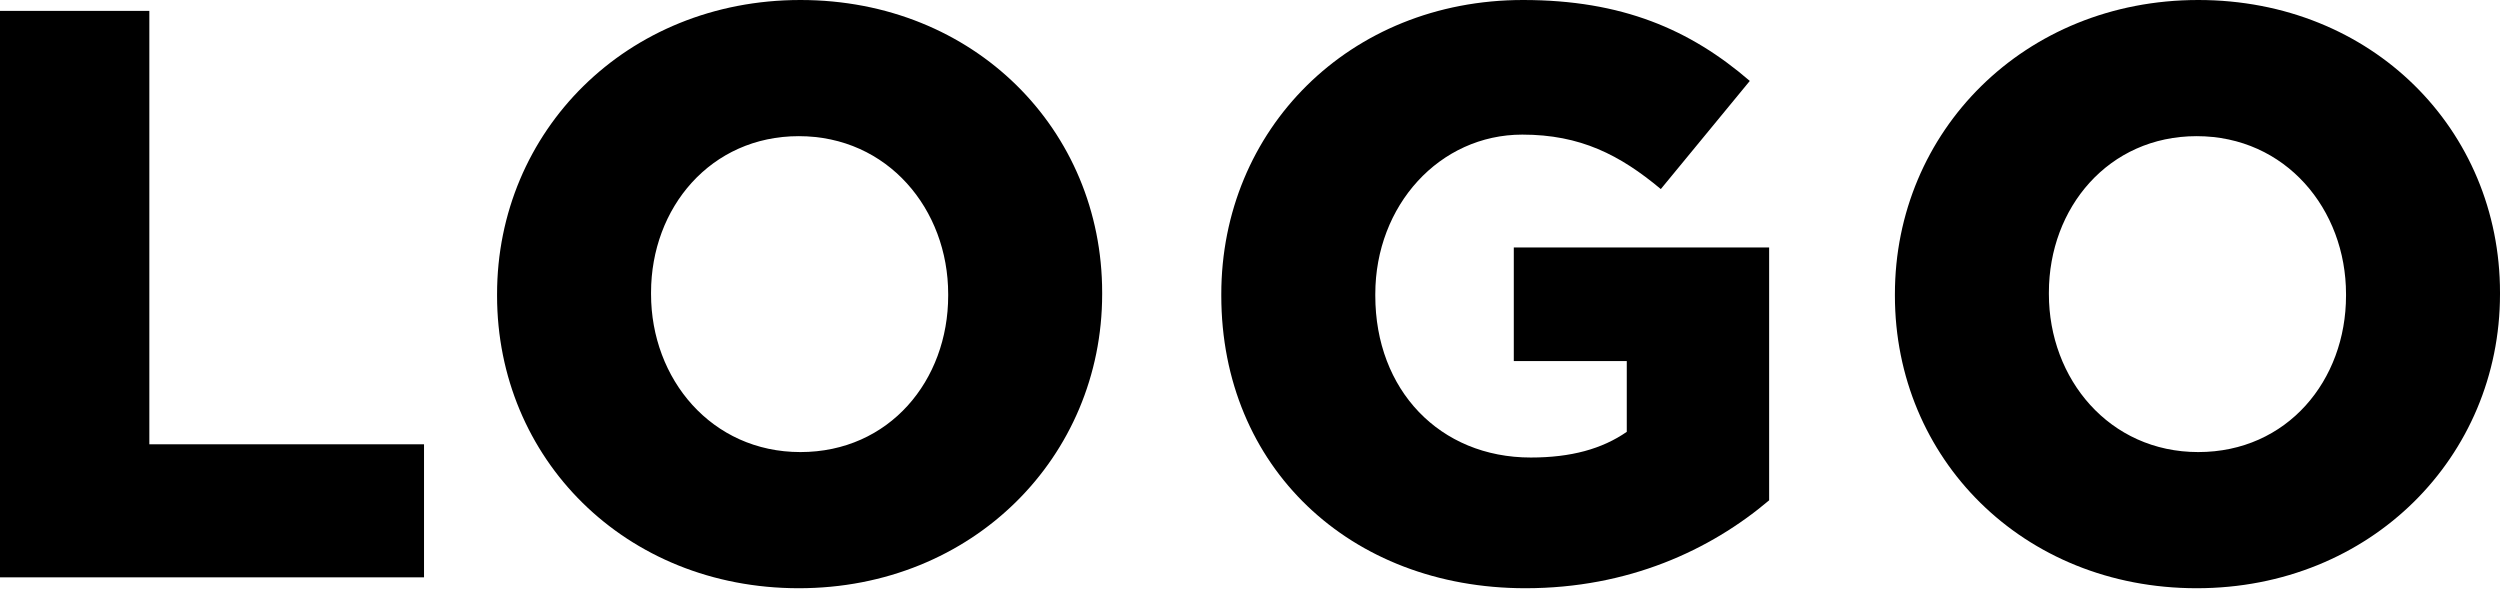 <svg width="110" height="26" viewBox="0 0 110 26" fill="none" xmlns="http://www.w3.org/2000/svg">
<path d="M0 25.403H18.657V19.549H6.571V0.479H0V25.403Z" fill="black"/>
<path d="M35.149 25.882C42.809 25.882 48.495 20.096 48.495 12.941V12.873C48.495 5.717 42.877 0 35.217 0C27.557 0 21.871 5.786 21.871 12.941V13.01C21.871 20.165 27.489 25.882 35.149 25.882ZM35.217 19.891C31.302 19.891 28.646 16.673 28.646 12.941V12.873C28.646 9.141 31.268 5.991 35.149 5.991C39.064 5.991 41.72 9.209 41.72 12.941V13.01C41.72 16.741 39.132 19.891 35.217 19.891Z" fill="black"/>
<path d="M67.118 25.882C71.646 25.882 75.254 24.205 77.842 22.014V10.887H66.607V15.886H71.578V19.001C70.488 19.754 69.126 20.131 67.356 20.131C63.338 20.131 60.513 17.152 60.513 13.01V12.941C60.513 9.038 63.338 5.923 66.981 5.923C69.535 5.923 71.271 6.813 73.076 8.319L76.991 3.561C74.369 1.301 71.373 0 67.015 0C59.355 0 53.737 5.717 53.737 12.941V13.01C53.737 20.541 59.389 25.882 67.118 25.882Z" fill="black"/>
<path d="M96.654 25.882C104.314 25.882 110 20.096 110 12.941V12.873C110 5.717 104.382 0 96.722 0C89.062 0 83.376 5.786 83.376 12.941V13.01C83.376 20.165 88.994 25.882 96.654 25.882ZM96.722 19.891C92.807 19.891 90.151 16.673 90.151 12.941V12.873C90.151 9.141 92.773 5.991 96.654 5.991C100.569 5.991 103.225 9.209 103.225 12.941V13.01C103.225 16.741 100.637 19.891 96.722 19.891Z" fill="black"/>
</svg>
